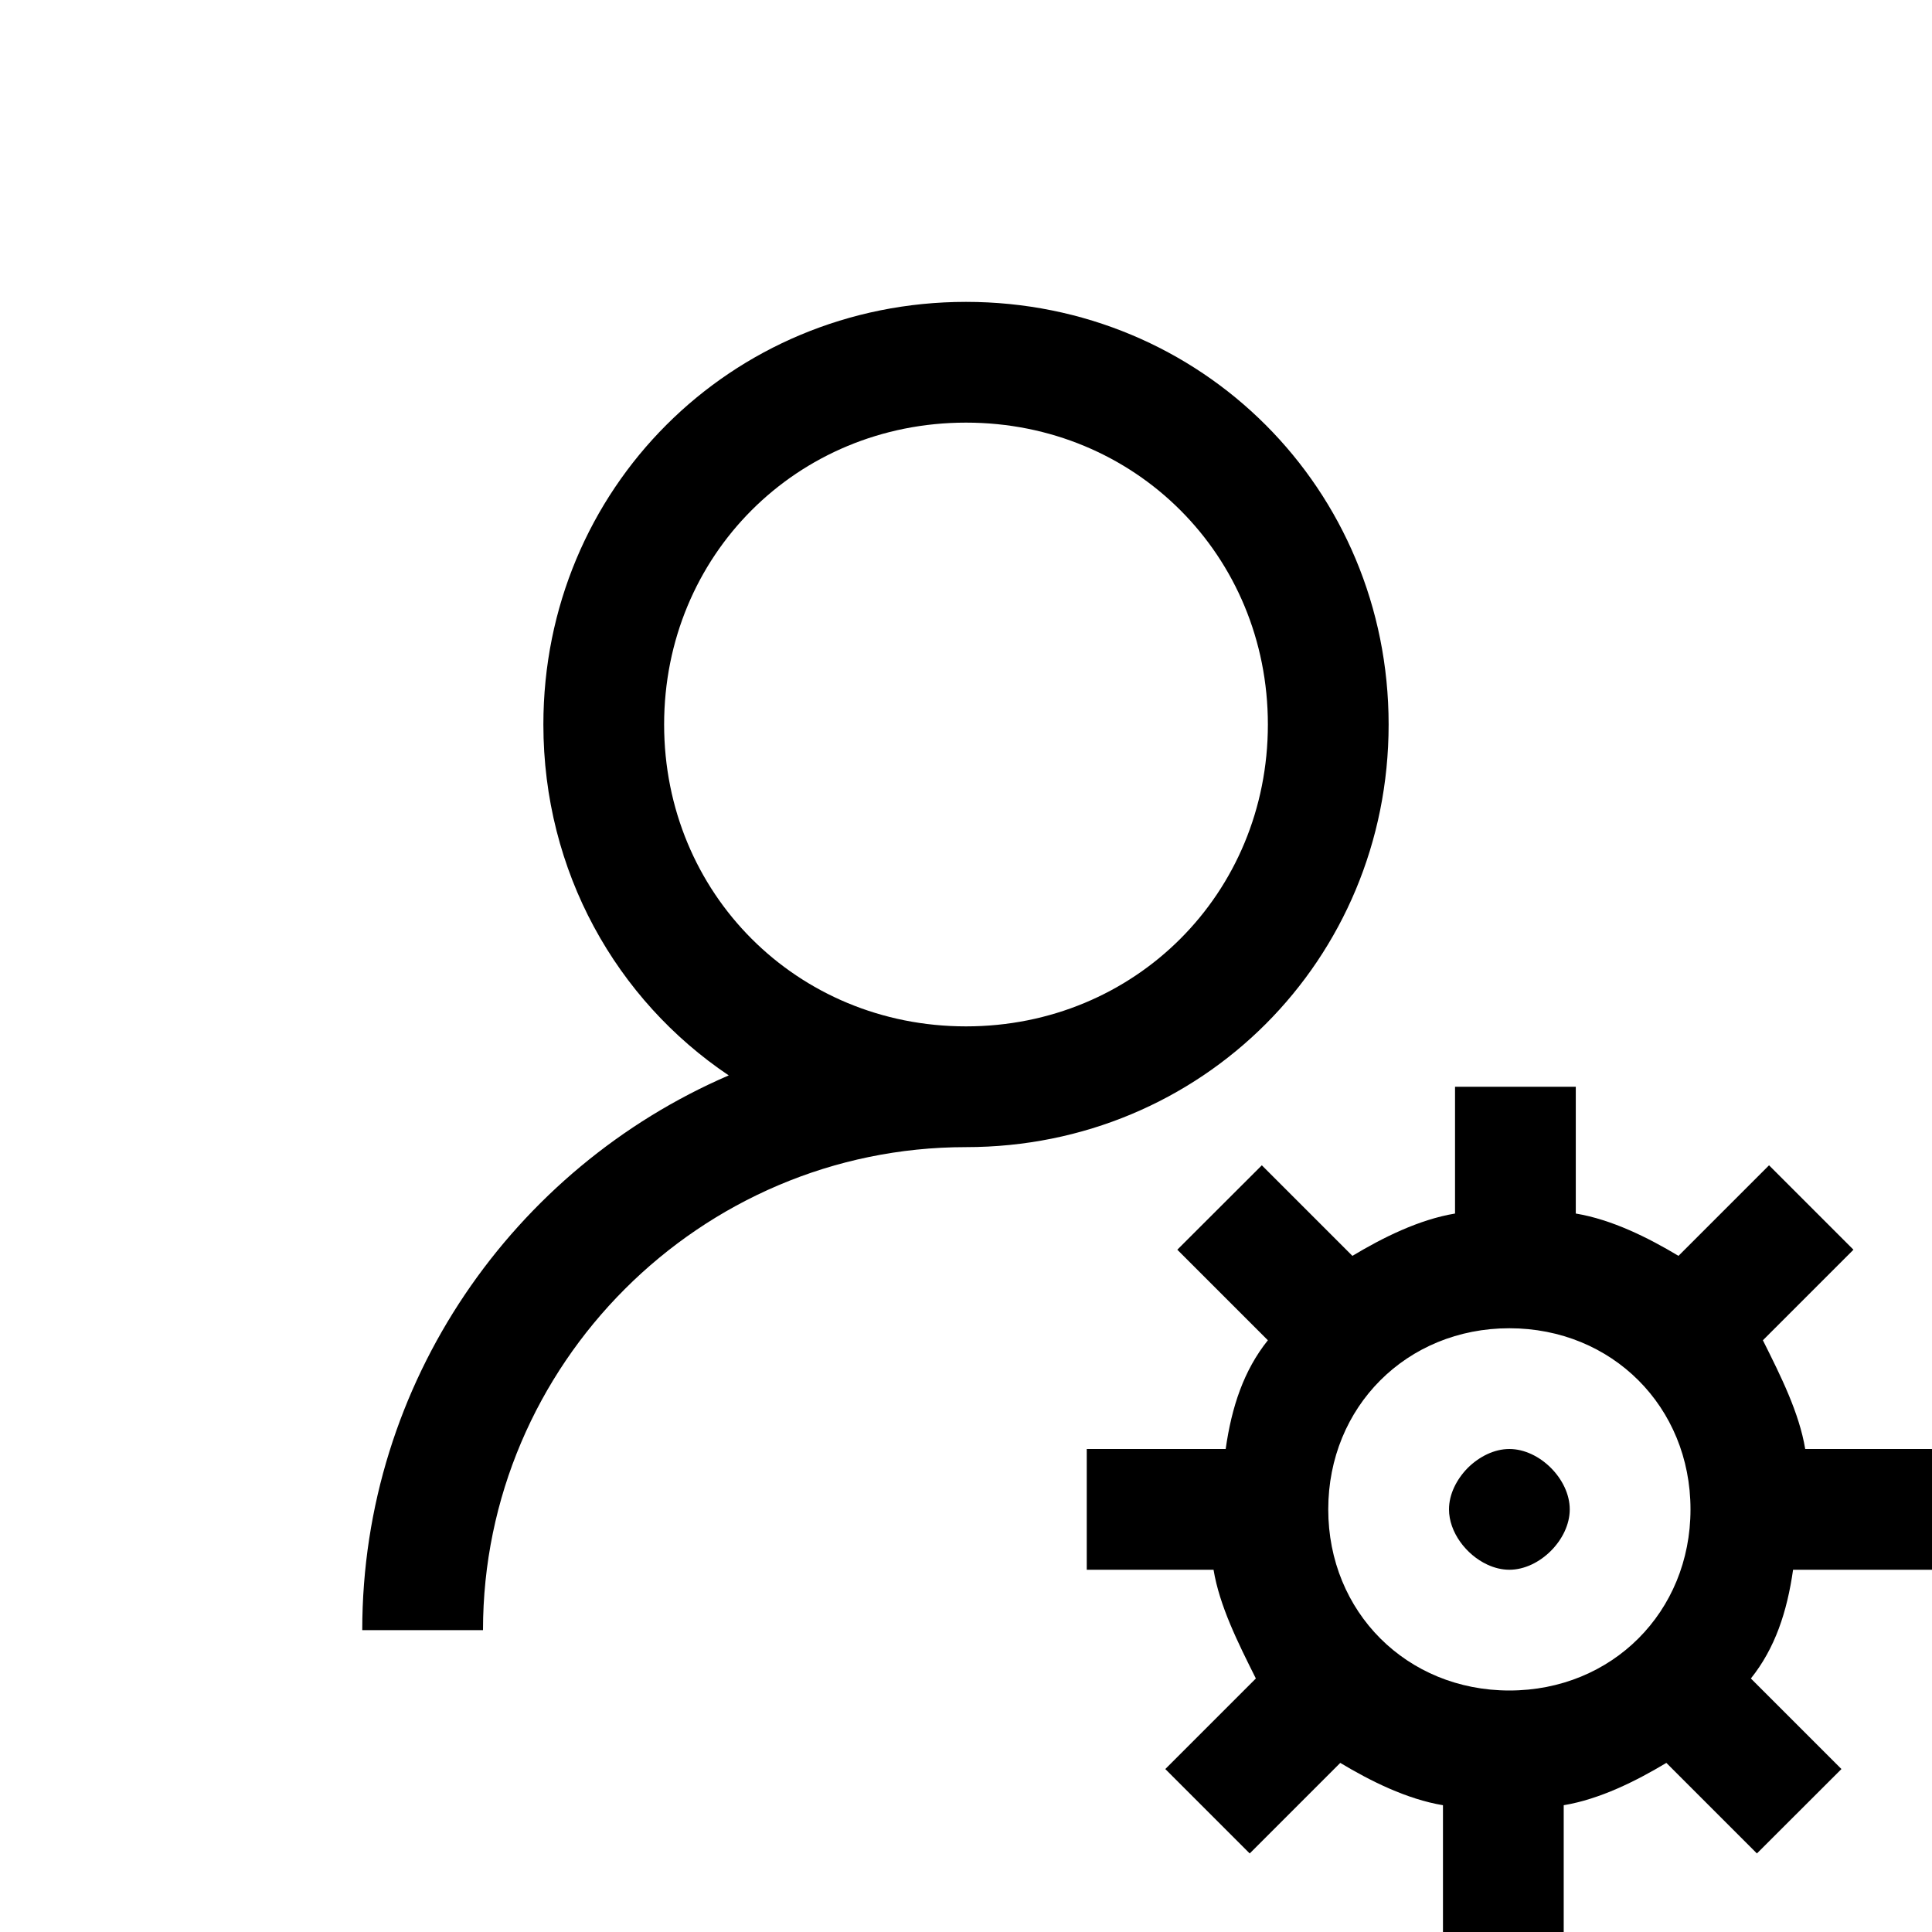<svg xmlns="http://www.w3.org/2000/svg" viewBox="0 0 32 32" fill="currentColor"><path d="M 16 5 C 12.1 5 9 8.1 9 12 C 9 14.438 10.21 16.562 12.07 17.812 C 8.51 19.347 6 22.894 6 27 L 8 27 C 8 22.6 11.6 19 16 19 C 19.9 19 23 15.9 23 12 C 23 8.1 19.9 5 16 5 z M 16 7 C 18.8 7 21 9.2 21 12 C 21 14.8 18.8 17 16 17 C 13.2 17 11 14.8 11 12 C 11 9.2 13.2 7 16 7 z M 24.1 18 L 24.1 20.1 C 23.5 20.2 22.9 20.501 22.4 20.801 L 20.9 19.301 L 19.5 20.699 L 21 22.199 C 20.6 22.699 20.401 23.3 20.301 24 L 18 24 L 18 26 L 20.1 26 C 20.2 26.6 20.501 27.201 20.801 27.801 L 19.301 29.301 L 20.699 30.699 L 22.199 29.199 C 22.699 29.499 23.3 29.8 23.9 29.9 L 23.9 32 L 25.9 32 L 25.9 29.9 C 26.5 29.8 27.1 29.499 27.6 29.199 L 29.1 30.699 L 30.5 29.301 L 29 27.801 C 29.4 27.301 29.599 26.7 29.699 26 L 32 26 L 32 24 L 29.9 24 C 29.8 23.4 29.499 22.799 29.199 22.199 L 30.699 20.699 L 29.301 19.301 L 27.801 20.801 C 27.301 20.501 26.7 20.2 26.1 20.1 L 26.1 18 L 24.1 18 z M 25 22 C 26.7 22 28 23.3 28 25 C 28 26.7 26.7 28 25 28 C 23.3 28 22 26.7 22 25 C 22 23.3 23.3 22 25 22 z M 25 24 C 24.875 24 24.75 24.031 24.633 24.086 C 24.516 24.141 24.406 24.219 24.312 24.312 C 24.219 24.406 24.141 24.516 24.086 24.633 C 24.031 24.75 24 24.875 24 25 C 24 25.375 24.281 25.75 24.633 25.914 C 24.75 25.969 24.875 26 25 26 C 25.5 26 26 25.5 26 25 C 26 24.5 25.5 24 25 24 z"/></svg>